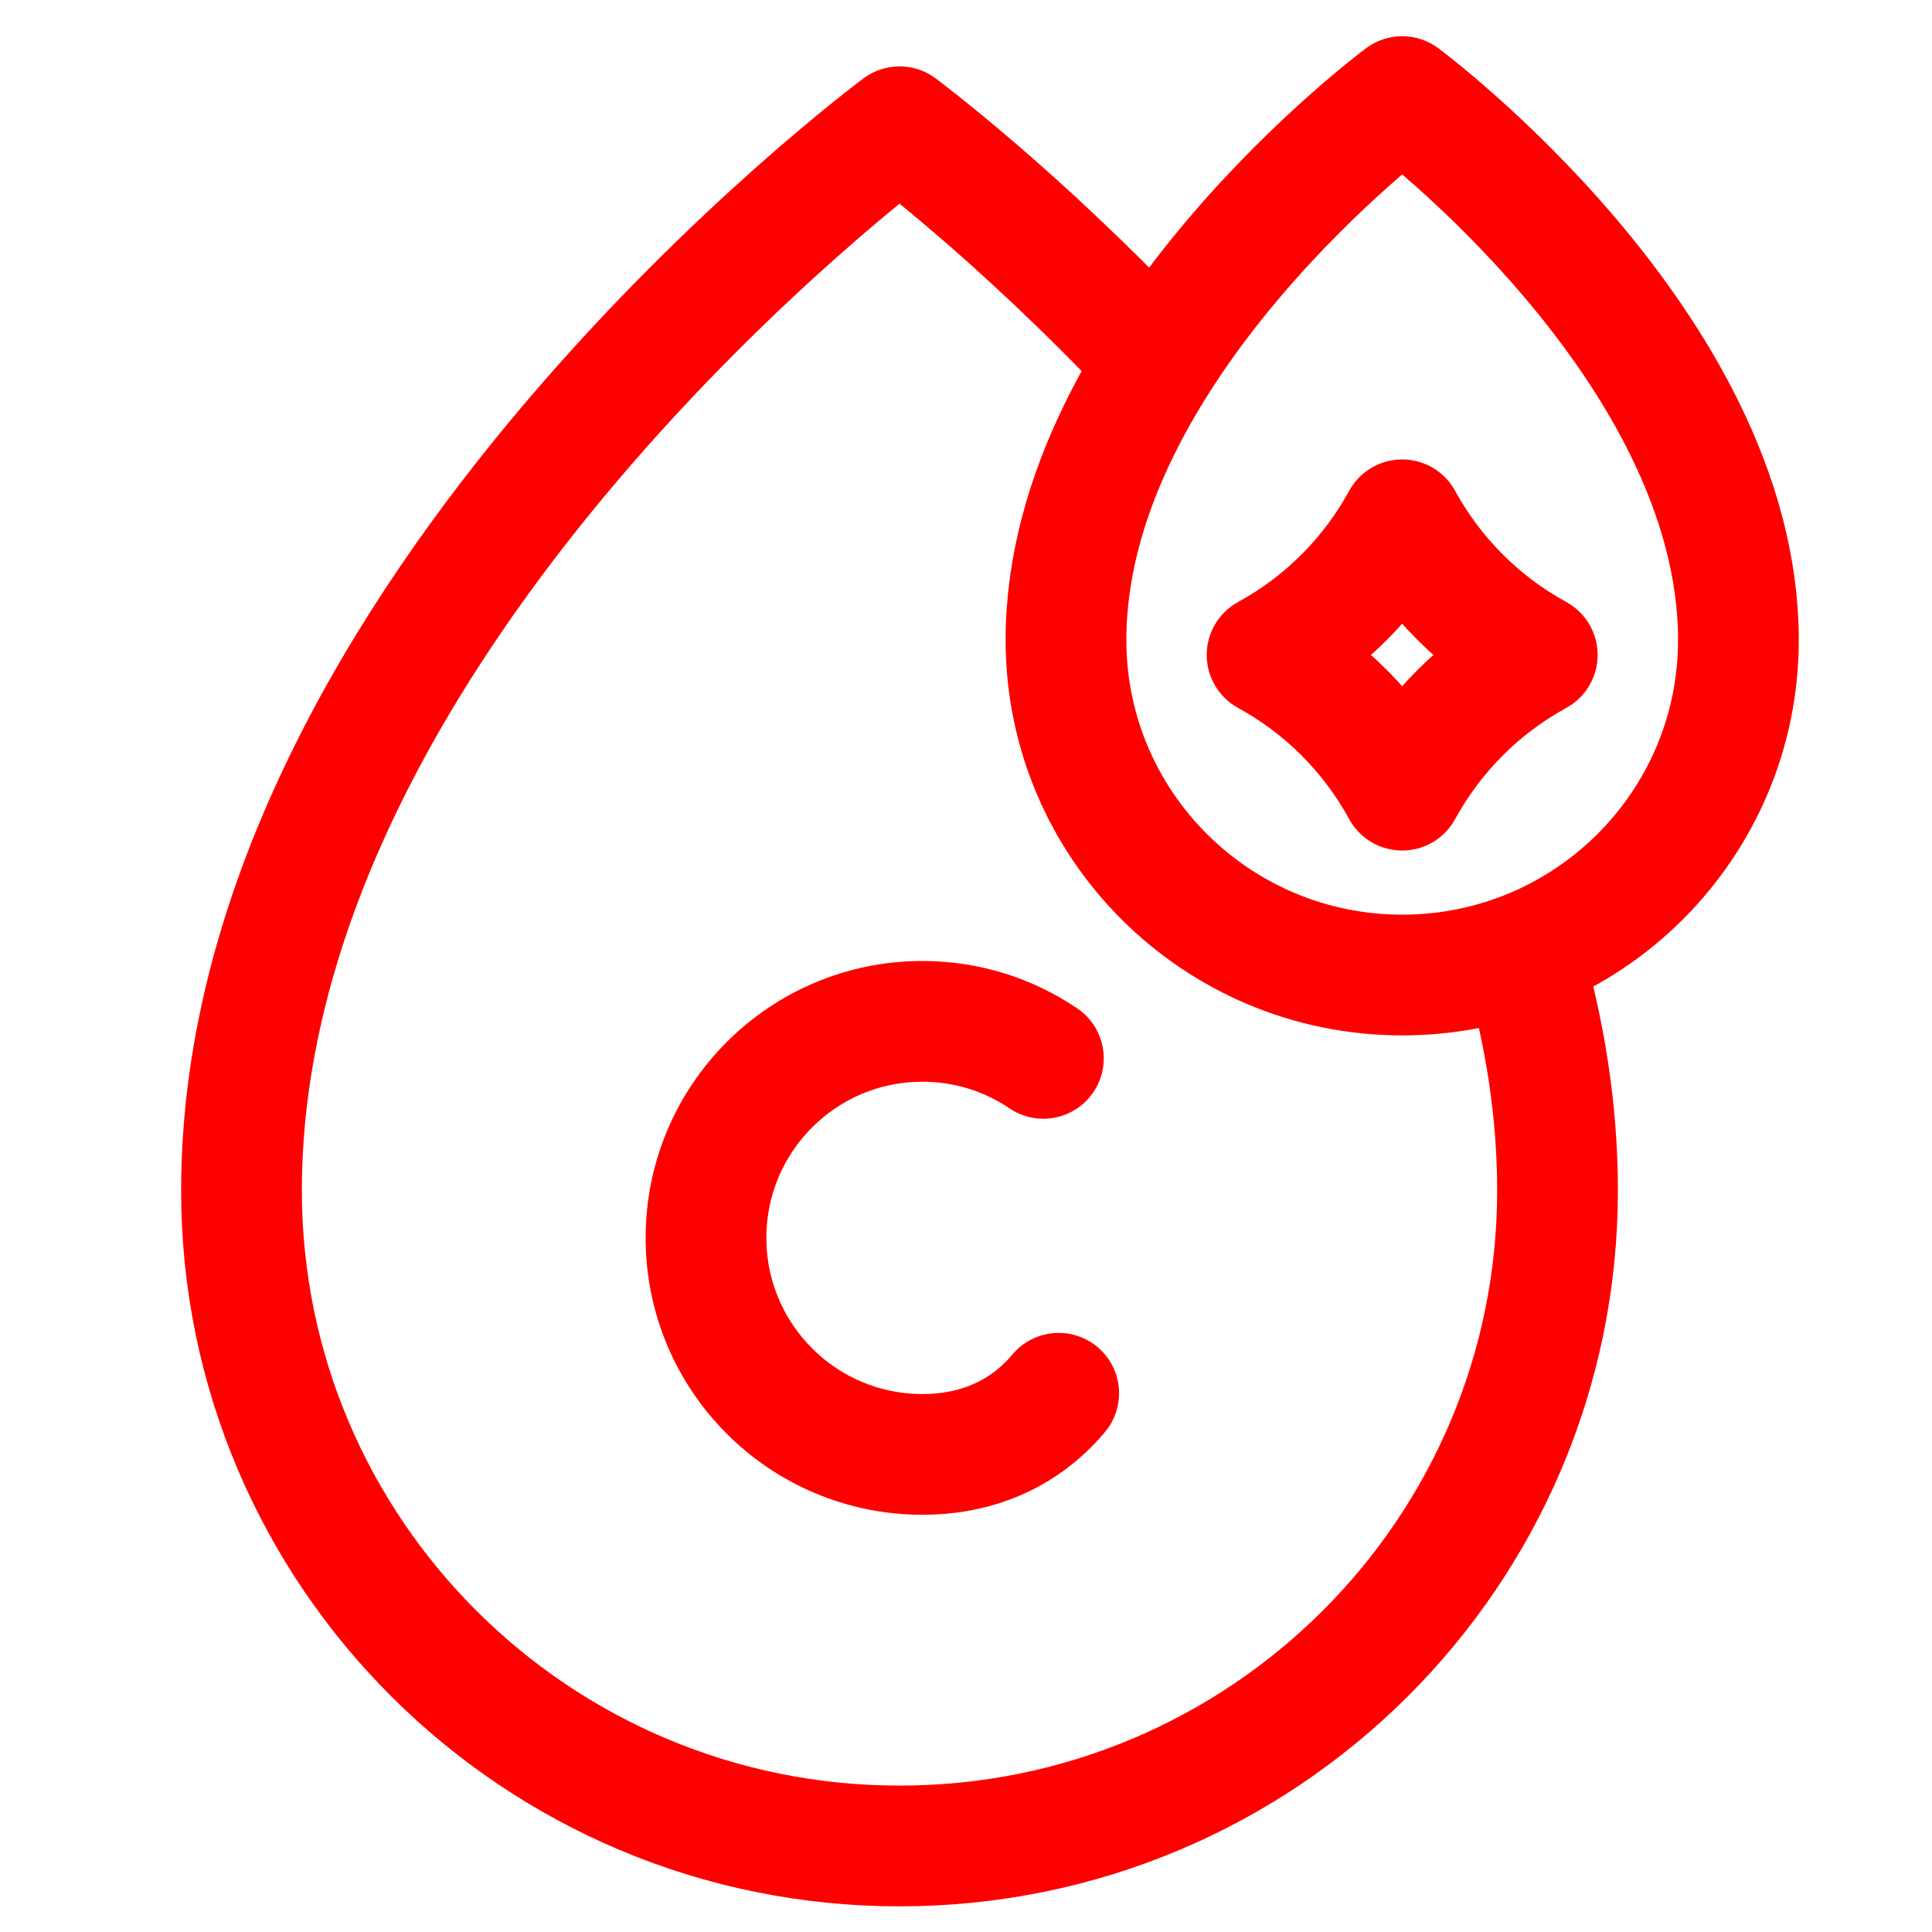 <?xml version="1.0" encoding="UTF-8"?> <svg xmlns="http://www.w3.org/2000/svg" width="40" height="40" viewBox="0 0 40 40" fill="none"><path d="M21.602 21.912C20.887 21.428 20.025 21.146 19.097 21.146C16.623 21.146 14.617 23.153 14.617 25.629C14.617 28.105 16.623 30.112 19.097 30.112C20.102 30.112 20.928 29.781 21.555 29.222C21.685 29.106 21.806 28.981 21.919 28.846" stroke="#FF0000" stroke-width="2.5" stroke-miterlimit="10" stroke-linecap="round" stroke-linejoin="round"></path><path d="M31.539 19.833C31.987 21.388 32.247 23 32.247 24.647C32.247 32.142 26.148 38.219 18.624 38.219C11.1 38.219 5 32.142 5 24.647C5 12.729 18.624 2.625 18.624 2.625C18.624 2.625 21.063 4.434 23.878 7.425" stroke="#FF0000" stroke-width="2.5" stroke-miterlimit="10" stroke-linecap="round" stroke-linejoin="round"></path><path d="M35.992 13.252C35.992 17.082 32.876 20.187 29.031 20.187C25.187 20.187 22.07 17.082 22.07 13.252C22.07 7.163 29.031 2 29.031 2C29.031 2 35.992 7.163 35.992 13.252Z" stroke="#FF0000" stroke-width="2.5" stroke-miterlimit="10" stroke-linecap="round" stroke-linejoin="round"></path><path d="M31.827 13.56C30.646 14.206 29.676 15.178 29.03 16.359C28.385 15.178 27.415 14.206 26.234 13.56C27.415 12.914 28.385 11.943 29.03 10.762C29.676 11.943 30.646 12.914 31.827 13.56Z" stroke="#FF0000" stroke-width="2.5" stroke-miterlimit="10" stroke-linecap="round" stroke-linejoin="round"></path></svg> 